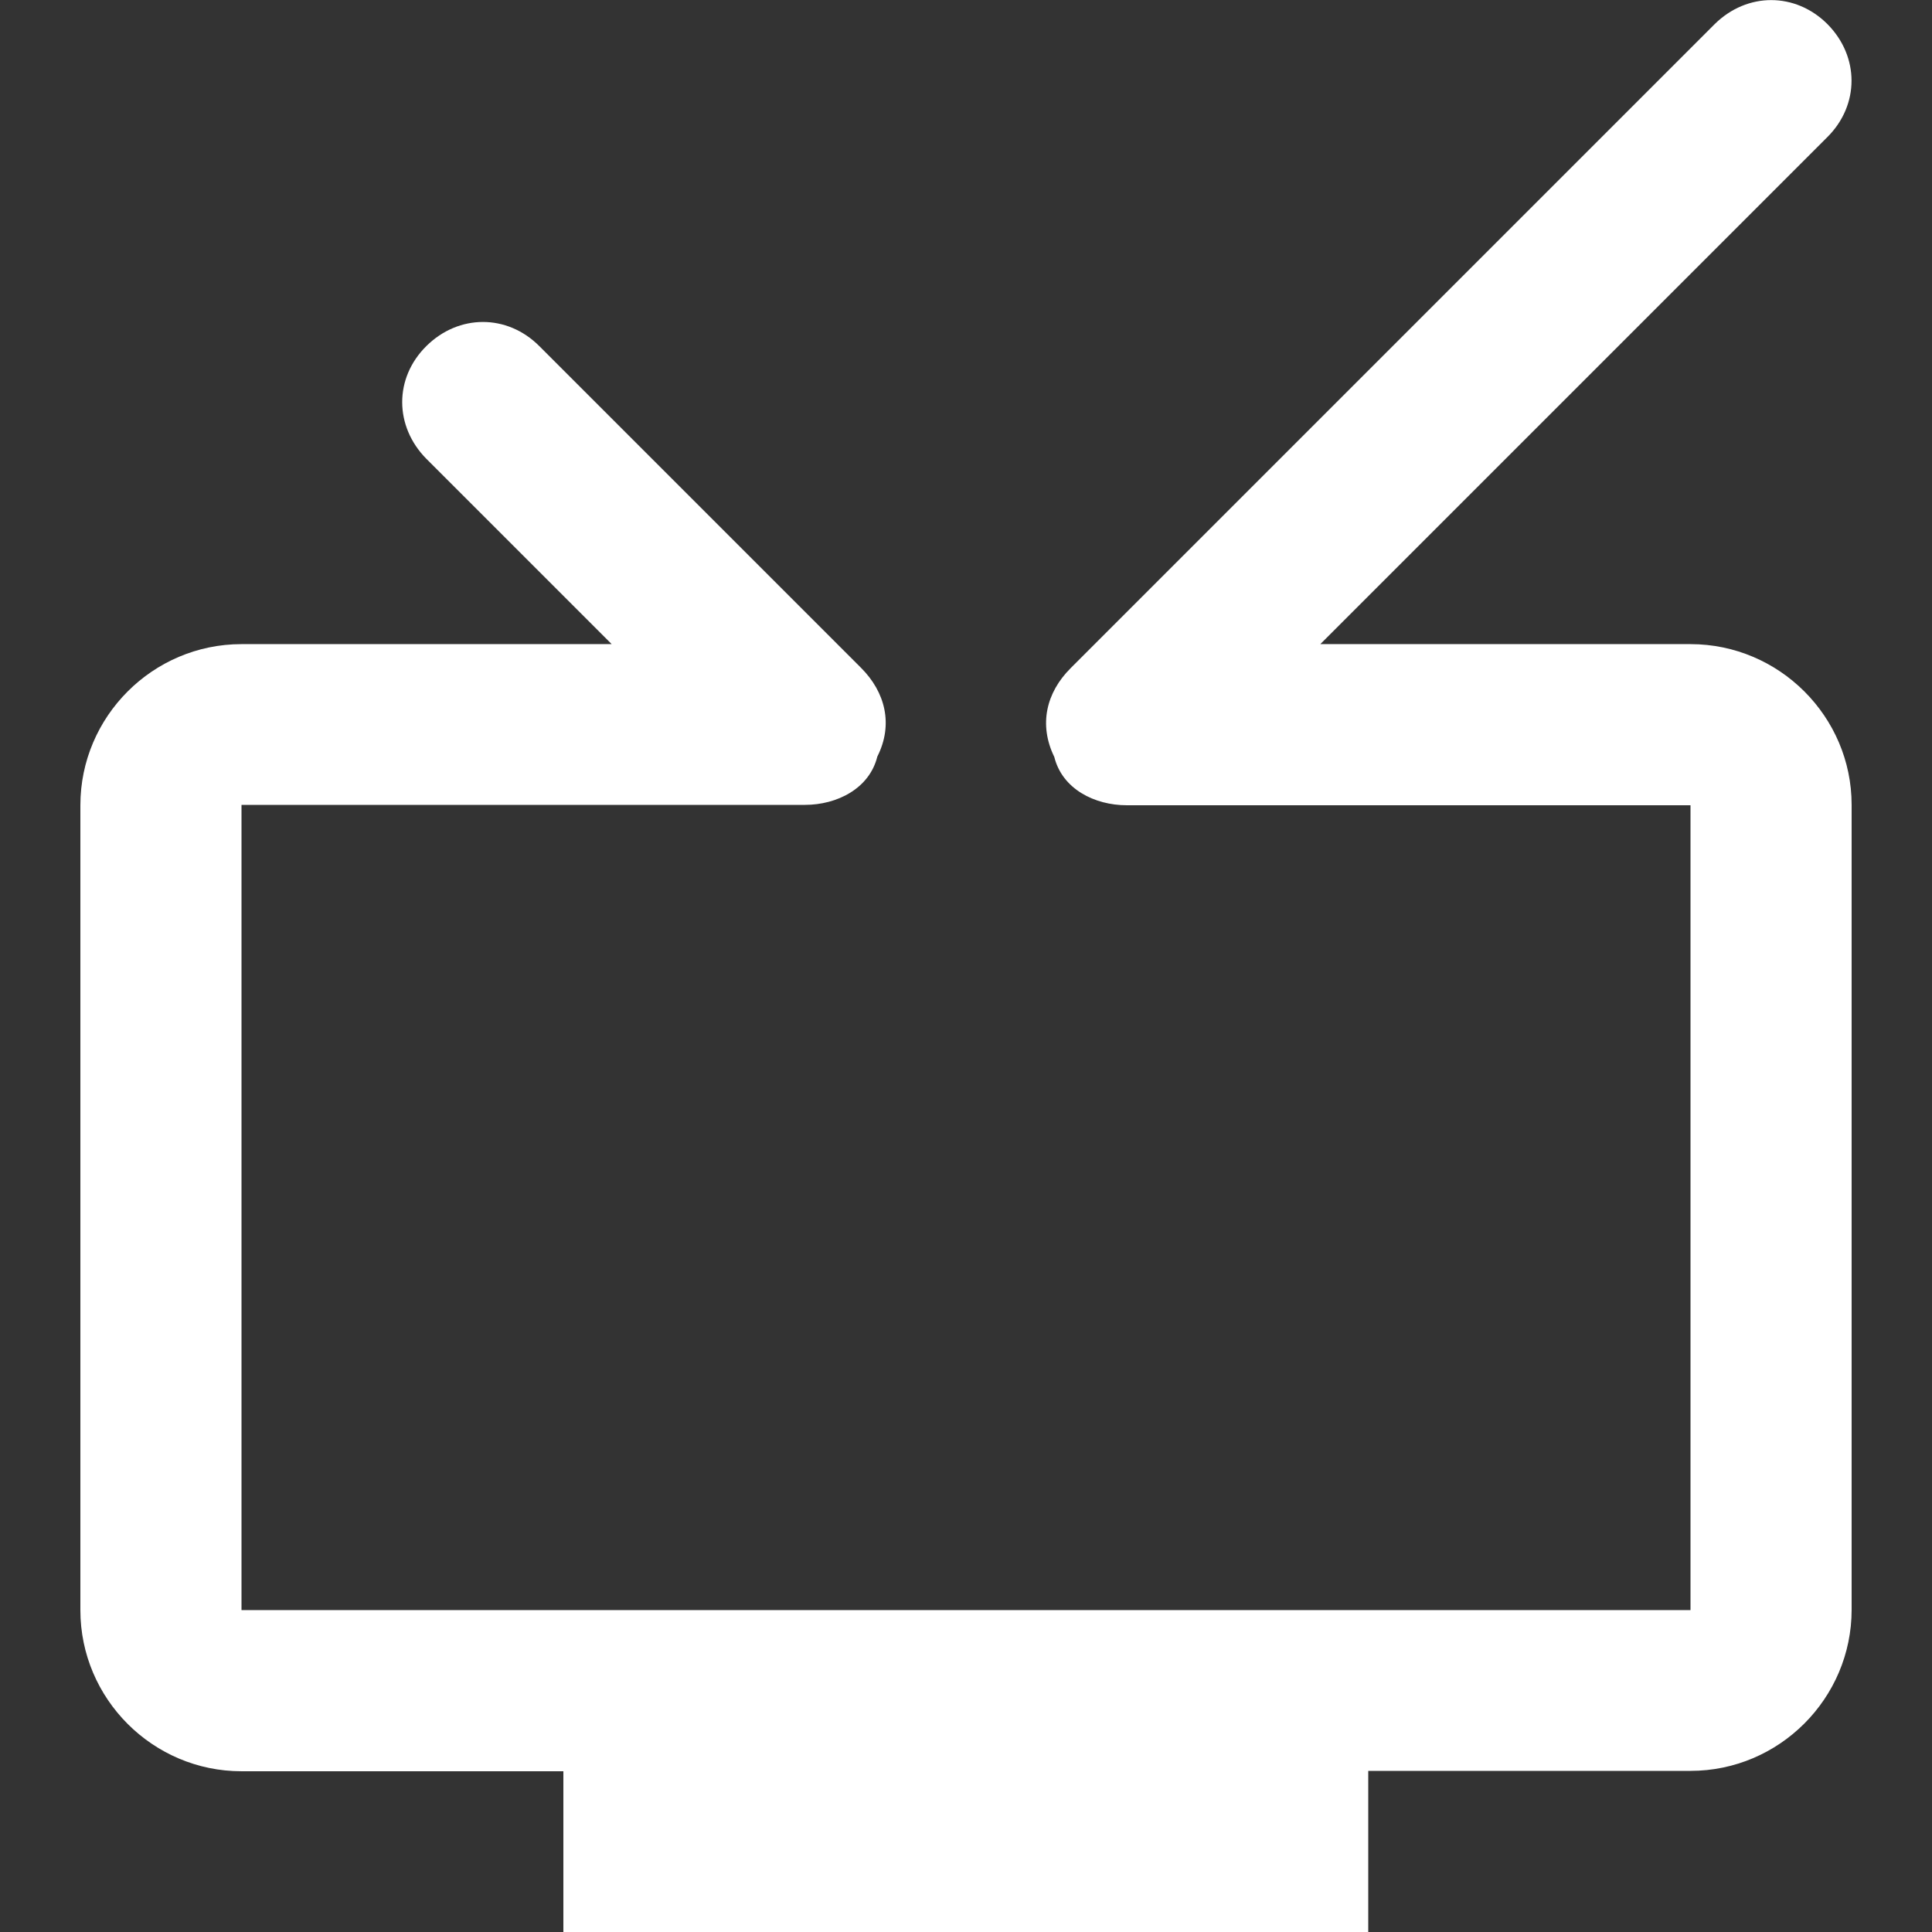 <?xml version="1.0" encoding="utf-8"?>
<!-- Generator: Adobe Illustrator 19.0.0, SVG Export Plug-In . SVG Version: 6.00 Build 0)  -->
<svg version="1.1" id="Capa_1" xmlns="http://www.w3.org/2000/svg" xmlns:xlink="http://www.w3.org/1999/xlink" x="0px" y="0px"
	 viewBox="86 -86 512 512" style="enable-background:new 86 -86 512 512;" xml:space="preserve">
<rect x="86" y="-86" width="512" height="512" fill="#333333" stroke="none"/>
<style type="text/css">
	.st9848{fill:#FFFFFF;}
</style>
<g>
	<g>
		<path class="st9848" d="M534,84.7h-98.1L570.3-49.7c8.5-8.5,8.5-21.3,0-29.9c-8.5-8.5-21.3-8.5-29.9,0L369.7,91.1
			c-6.4,6.4-8.5,14.9-4.3,23.5c2.1,8.5,10.7,12.8,19.2,12.8H534v213.3H150V127.3h149.3c8.5,0,17.1-4.3,19.2-12.8
			c4.3-8.5,2.1-17.1-4.3-23.5L228.9,5.7c-8.5-8.5-21.3-8.5-29.9,0s-8.5,21.3,0,29.9l49.1,49.1H150c-23.5,0-42.7,19.2-42.7,42.7
			v213.3c0,23.5,19.2,42.7,42.7,42.7h85.3V426h213.3v-42.7H534c23.5,0,42.7-19.2,42.7-42.7V127.3C576.7,103.9,557.5,84.7,534,84.7
			L534,84.7z"/>
	</g>
</g>
</svg>
